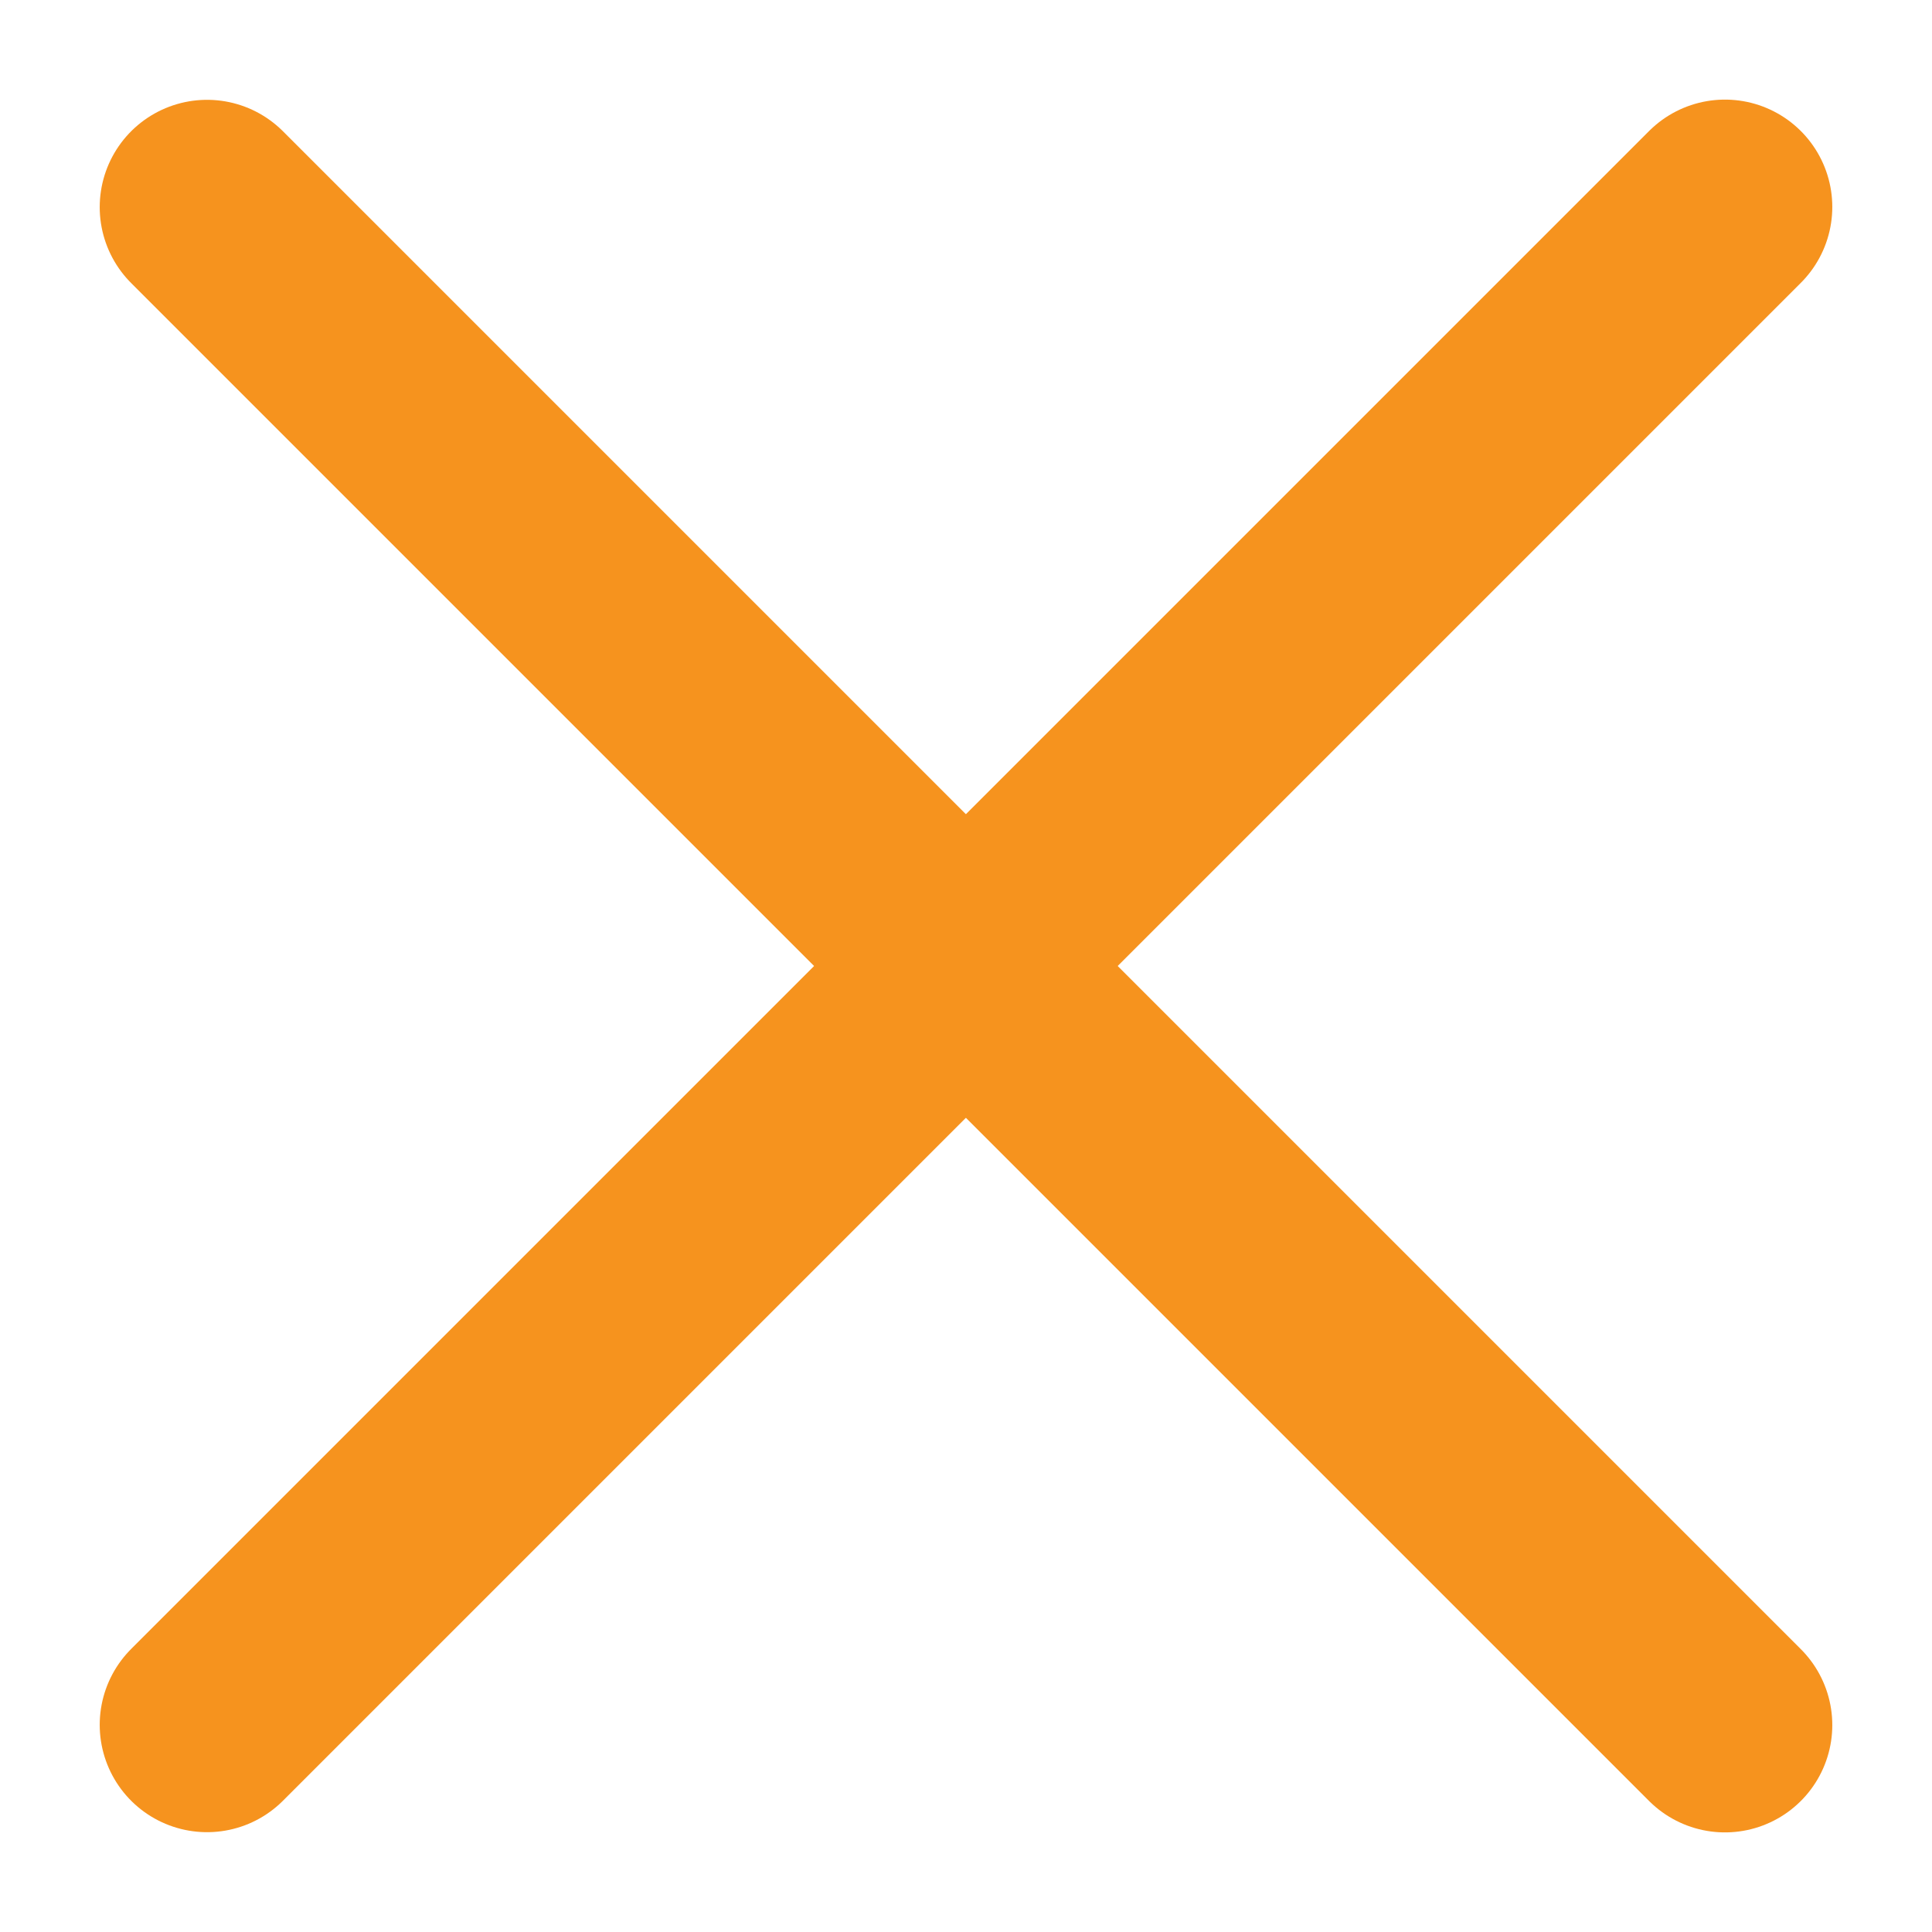 <svg fill="none" height="18" viewBox="0 0 18 18" width="18" xmlns="http://www.w3.org/2000/svg"><g stroke="#f6931e" stroke-linecap="round" stroke-linejoin="round" stroke-width="2"><path d="m1.929 1.93 14.142 14.142"/><path d="m1.929 16.07 14.142-14.142"/></g></svg>